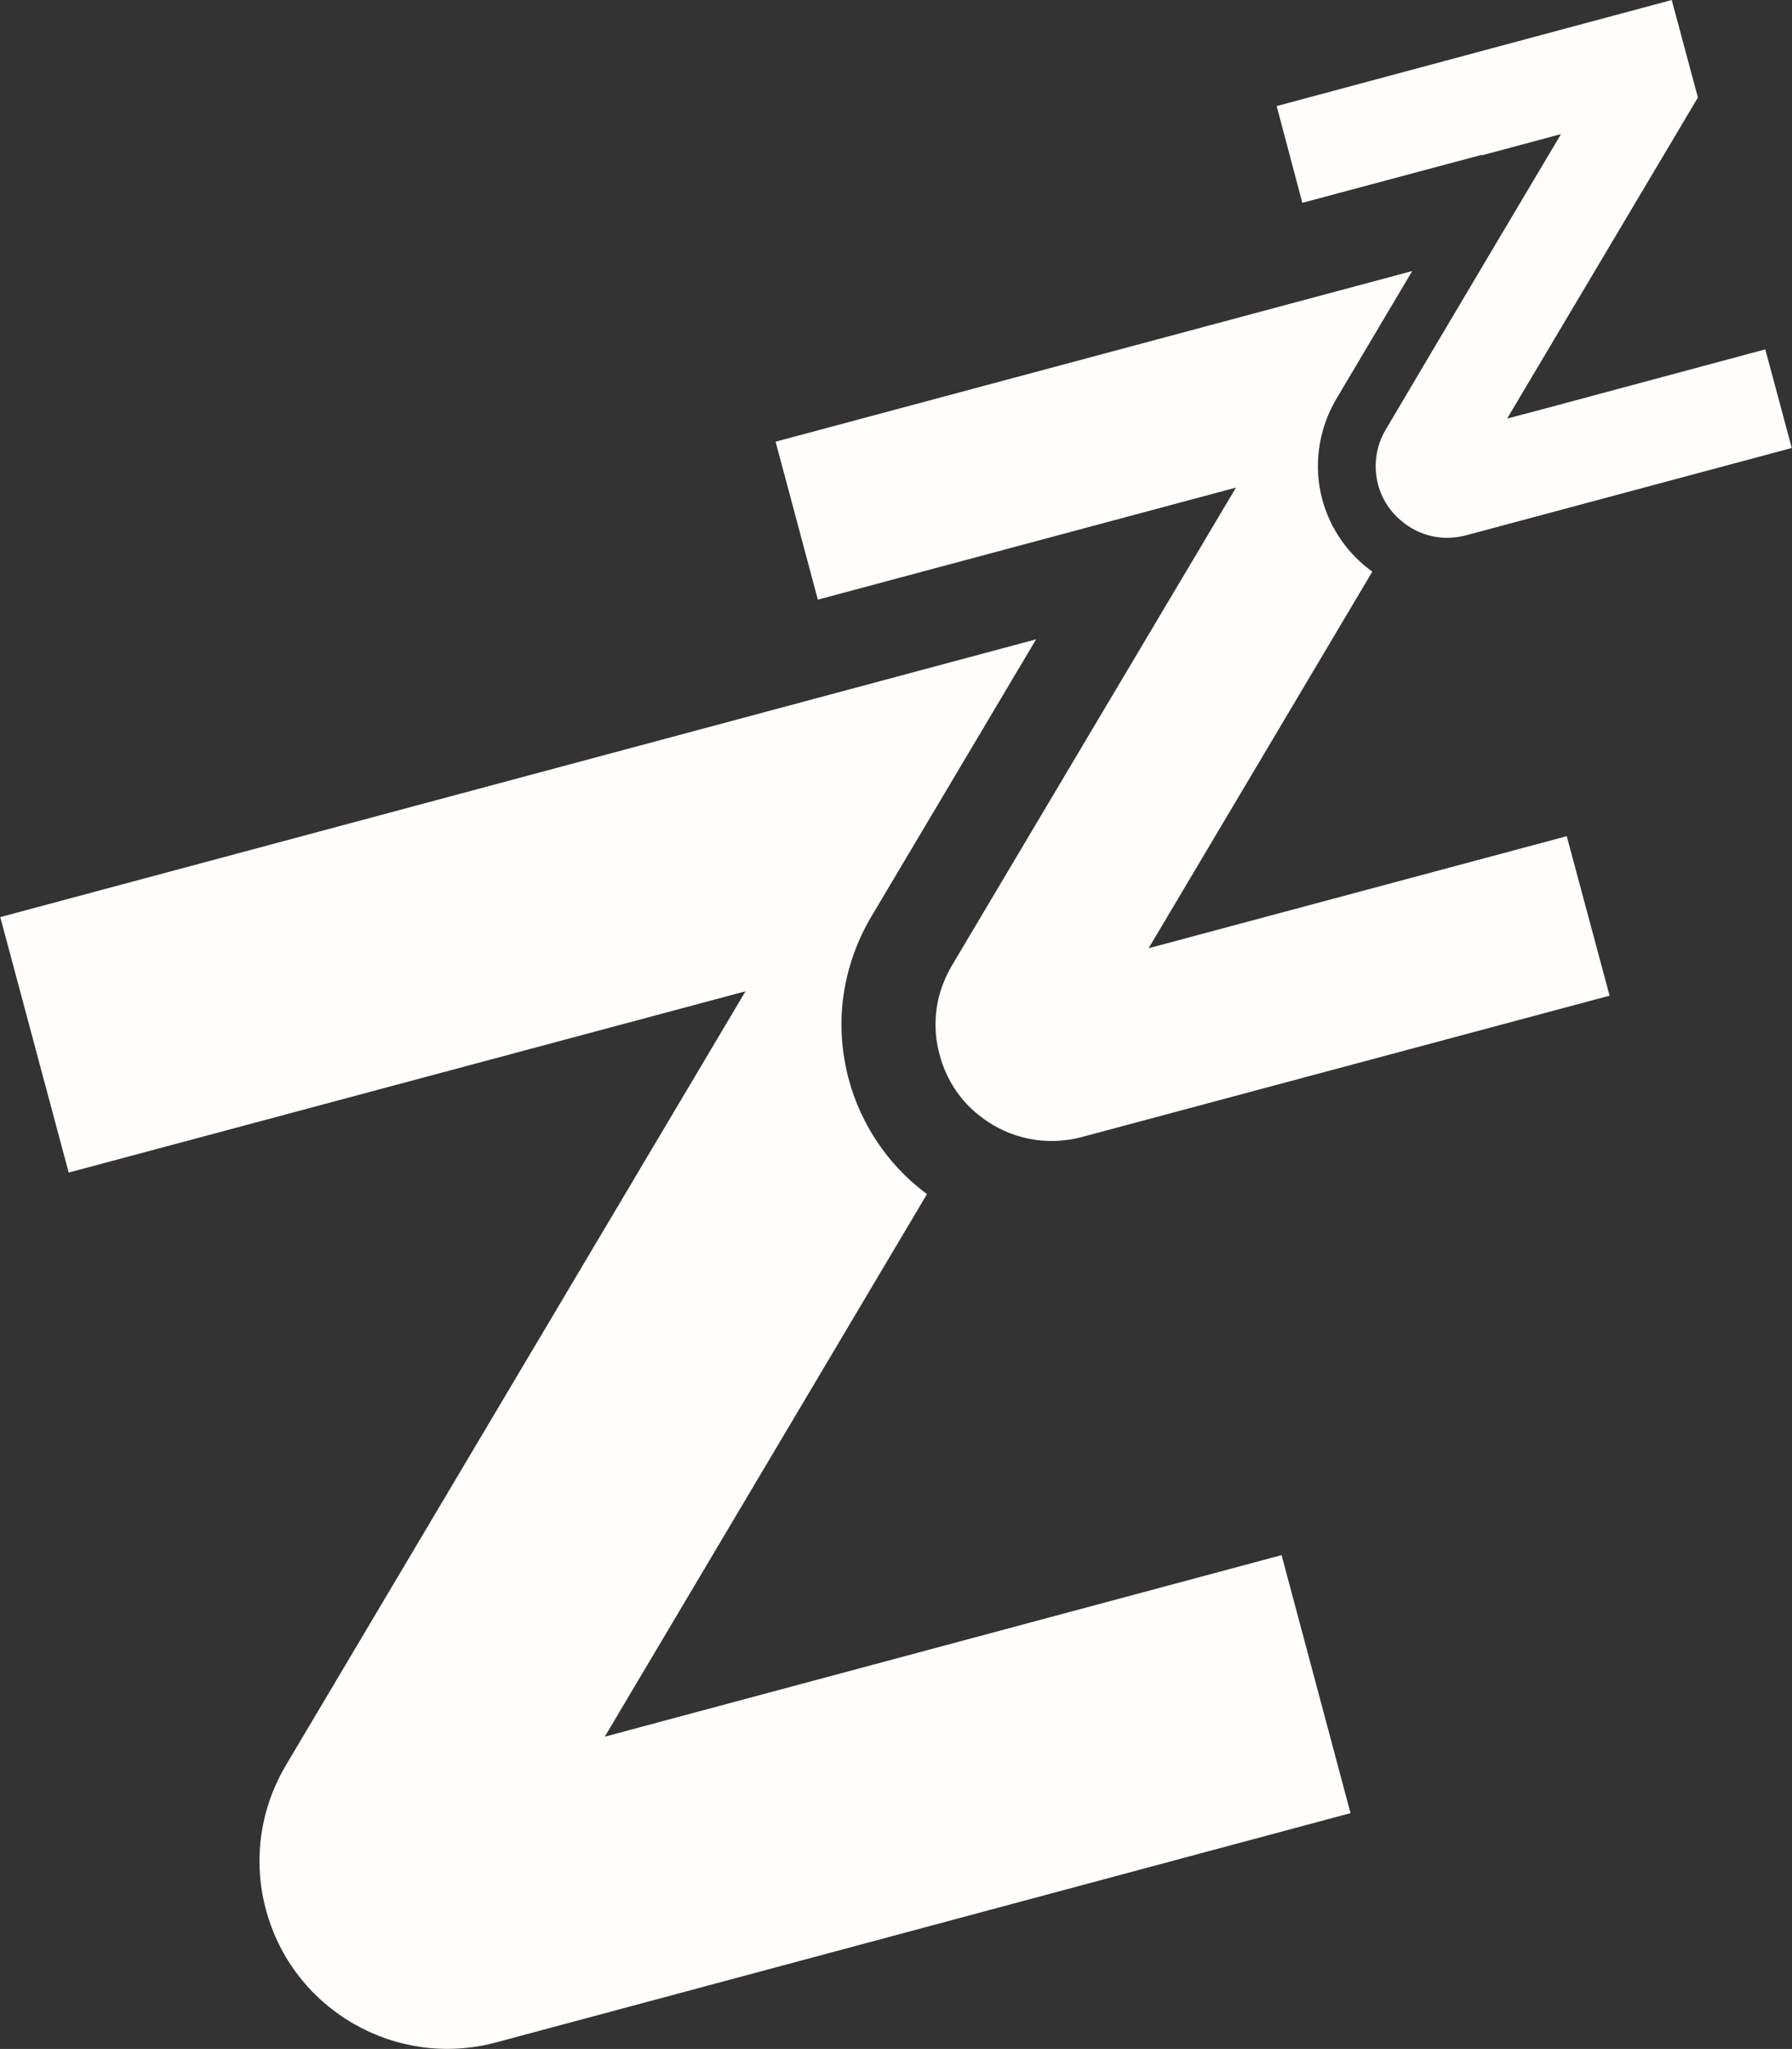 <svg viewBox="0 0 69.13 79" xmlns="http://www.w3.org/2000/svg" data-name="Layer 2" id="Layer_2">
  <rect x="0" y="0" width="69.13" height="79" fill="#333333" stroke="none"/>
  <defs>
    <style>
      .cls-1 {
        fill: #fffefc;
      }
    </style>
  </defs>
  <g data-name="Layer 1" id="Layer_1-2">
    <g>
      <path d="M52.09,69.91l-32.96,8.84c-3.86,1.03-7.84-1.26-8.87-5.12-.17-.61-.25-1.25-.25-1.88,0-1.29.35-2.56,1.02-3.69l17.73-29.84-26.11,6.99-2.64-9.85,39.96-10.71-6.38,10.73c-.74,1.26-1.13,2.69-1.13,4.12,0,.71.1,1.43.28,2.11.47,1.74,1.51,3.29,2.94,4.37.03.02.05.04.08.06l-12.43,20.92,26.11-7,2.66,9.95Z" class="cls-1"></path>
      <path d="M62.09,38.39l-20.36,5.45c-1.39.37-2.8.05-3.86-.76-.08-.06-.16-.12-.24-.19-.65-.56-1.15-1.33-1.38-2.22-.11-.39-.16-.77-.16-1.17,0-.58.11-1.15.34-1.69h0c.08-.2.18-.39.29-.58l4.15-6.98.41-.69,6.4-10.76-16.13,4.32-1.63-6.09,24.56-6.58-2.94,4.95c-.68,1.16-.88,2.56-.53,3.86.31,1.15,1.01,2.12,1.93,2.78l-8.63,14.52,16.13-4.32,1.65,6.14Z" class="cls-1"></path>
      <path d="M69.13,17.27l-10.86,2.91-1.72.46c-.9.24-1.8.02-2.47-.54-.43-.35-.76-.83-.92-1.42-.06-.24-.09-.47-.09-.71,0-.49.13-.98.39-1.41l1.9-3.21,2.6-4.38,2.26-3.8-3.06.82v-.02s-6.92,1.85-6.92,1.85l-.99-3.73,15.24-4.09,1.01,3.76-6.16,10.36-1.2,2.02,1.62-.43,8.34-2.24,1.02,3.8Z" class="cls-1"></path>
    </g>
  </g>
</svg>